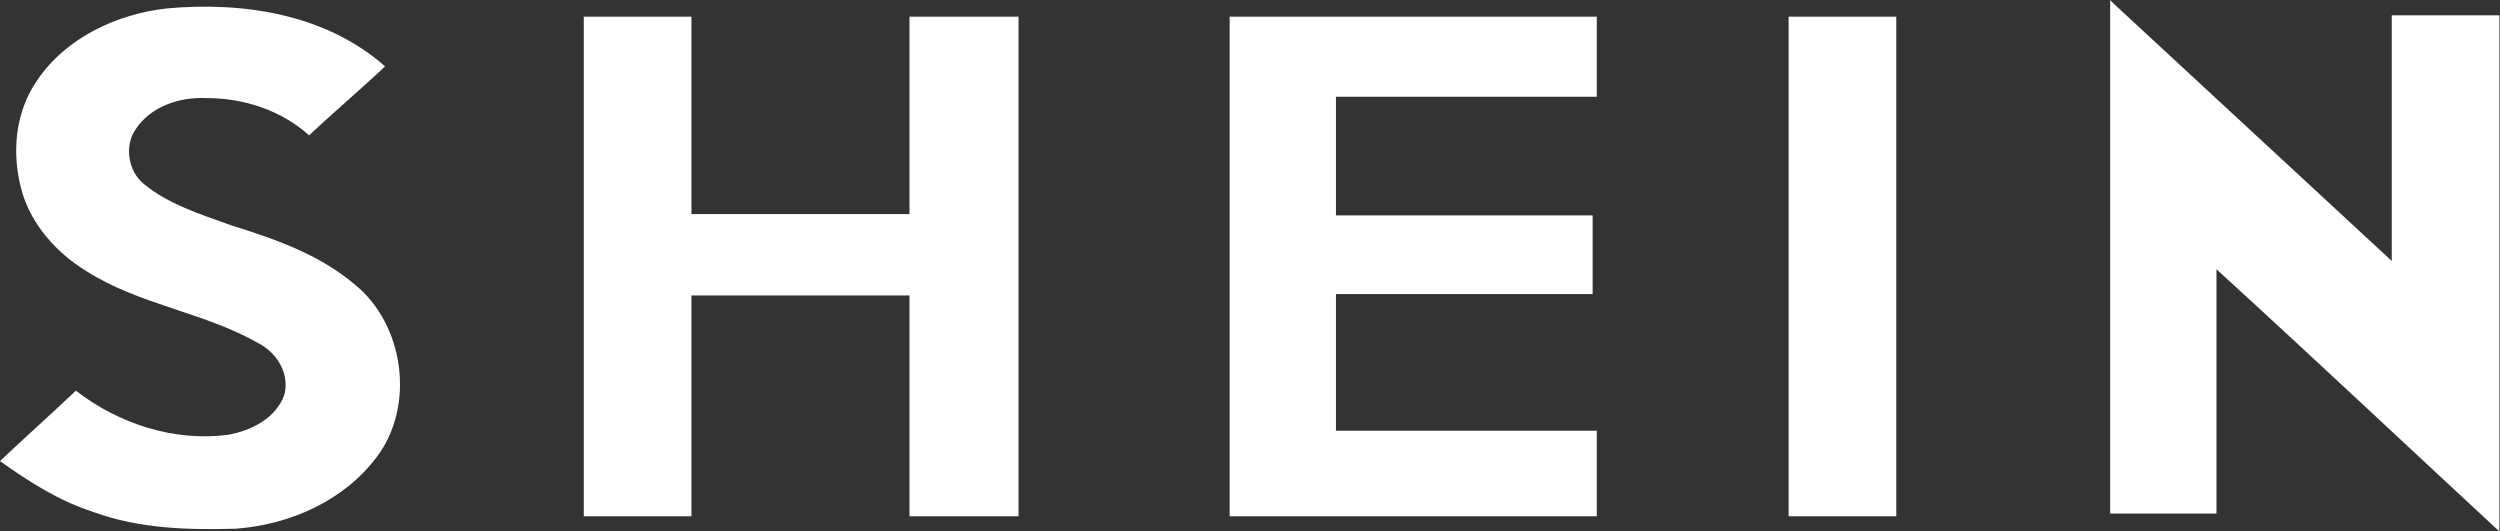 <?xml version="1.0" encoding="UTF-8"?> <svg xmlns:dc="http://purl.org/dc/elements/1.1/" xmlns:cc="http://creativecommons.org/ns#" xmlns:rdf="http://www.w3.org/1999/02/22-rdf-syntax-ns#" xmlns:svg="http://www.w3.org/2000/svg" xmlns="http://www.w3.org/2000/svg" viewBox="0 0 869.973 184.947" height="184.947" width="869.973" xml:space="preserve" id="svg2" version="1.1"><rect x="0" y="0" width="869.973" height="184.947" fill="#333333" stroke="none"/><defs id="defs6"></defs><g transform="matrix(1.333,0,0,-1.333,0,184.947)" id="g10"><g transform="scale(0.1)" id="g12"><path id="path14" style="fill:#fff;fill-opacity:1;fill-rule:nonzero;stroke:none" d="m 5508.8,1387.13 v 0 c 3.6,-3.59 7.24,-7.21 10.83,-10.8 241.4,-223.39 482.77,-446.767 724.23,-670.158 0,212.598 0,428.768 0,641.328 93.65,0 187.32,0 280.98,0 0,-450.359 0,-897.137 0,-1347.5 -244.98,226.988 -489.97,457.598 -738.58,684.57 0,-212.617 0,-425.172 0,-637.742 -93.71,0 -183.78,0 -277.46,0 0,443.192 0,893.555 0,1340.302 v 0"></path><path id="path16" style="fill:#fff;fill-opacity:1;fill-rule:nonzero;stroke:none" d="m 97.277,1178.16 c 75.661,111.7 208.973,172.93 338.668,187.35 198.149,18.03 414.328,-14.42 569.265,-151.32 -64.858,-61.25 -133.308,-118.9 -198.179,-180.14 -72.043,64.86 -169.316,97.28 -266.601,97.28 -72.063,3.61 -147.727,-21.63 -187.344,-82.86 C 324.258,1005.21 335.059,940.383 374.707,907.941 439.531,853.898 522.402,828.691 601.68,799.863 716.965,763.82 832.266,724.199 925.938,644.934 1055.63,540.43 1084.45,327.879 983.586,194.57 897.109,79.25 756.609,18.012 616.094,7.238 489.98,3.648 363.879,7.238 244.98,50.43 154.91,79.25 75.656,129.73 0,183.801 64.836,245.031 133.289,306.289 198.145,367.52 309.836,281.039 453.953,234.211 594.473,252.219 655.715,263 720.586,295.461 742.195,356.699 756.609,410.723 724.172,464.785 677.336,490.02 533.223,572.902 363.879,590.859 223.359,680.969 147.695,727.805 82.859,799.863 57.629,886.309 28.828,987.207 39.617,1095.29 97.277,1178.16 v 0"></path><path id="path18" style="fill:#fff;fill-opacity:1;fill-rule:nonzero;stroke:none" d="m 1524.02,1343.89 c 93.67,0 187.36,0 281.01,0 0,-172.94 0,-342.26 0,-515.199 190.99,0 378.33,0 569.27,0 0,172.939 0,342.259 0,515.199 93.69,0 190.94,0 284.64,0 0,-435.949 0,-868.285 0,-1304.23 -93.7,0 -190.95,0 -284.64,0 0,190.918 0,385.516 0,576.434 -190.94,0 -378.28,0 -569.27,0 0,-190.918 0,-385.516 0,-576.434 -93.65,0 -187.34,0 -281.01,0 0,432.293 0,868.281 0,1304.23 v 0"></path><path id="path20" style="fill:#fff;fill-opacity:1;fill-rule:nonzero;stroke:none" d="m 3210.16,1343.89 c 320.65,0 637.74,0 958.38,0 0,-68.45 0,-140.5 0,-208.95 -226.97,0 -453.96,0 -680.93,0 0,-104.49 0,-205.377 0,-309.862 223.34,0 446.77,0 670.11,0 0,-68.457 0,-136.902 0,-205.379 -223.34,0 -446.77,0 -670.11,0 0,-118.906 0,-237.808 0,-356.699 226.97,0 453.96,0 680.93,0 0,-75.621 0,-147.68 0,-223.34 -320.64,0 -637.73,0 -958.38,0 0,432.293 0,868.281 0,1304.23 v 0"></path><path id="path22" style="fill:#fff;fill-opacity:1;fill-rule:nonzero;stroke:none" d="m 4669.34,1343.89 c 93.66,0 187.36,0 281.04,0 0,-435.949 0,-868.285 0,-1304.23 -93.68,0 -187.38,0 -281.04,0 0,432.293 0,868.281 0,1304.23 v 0"></path></g></g></svg> 